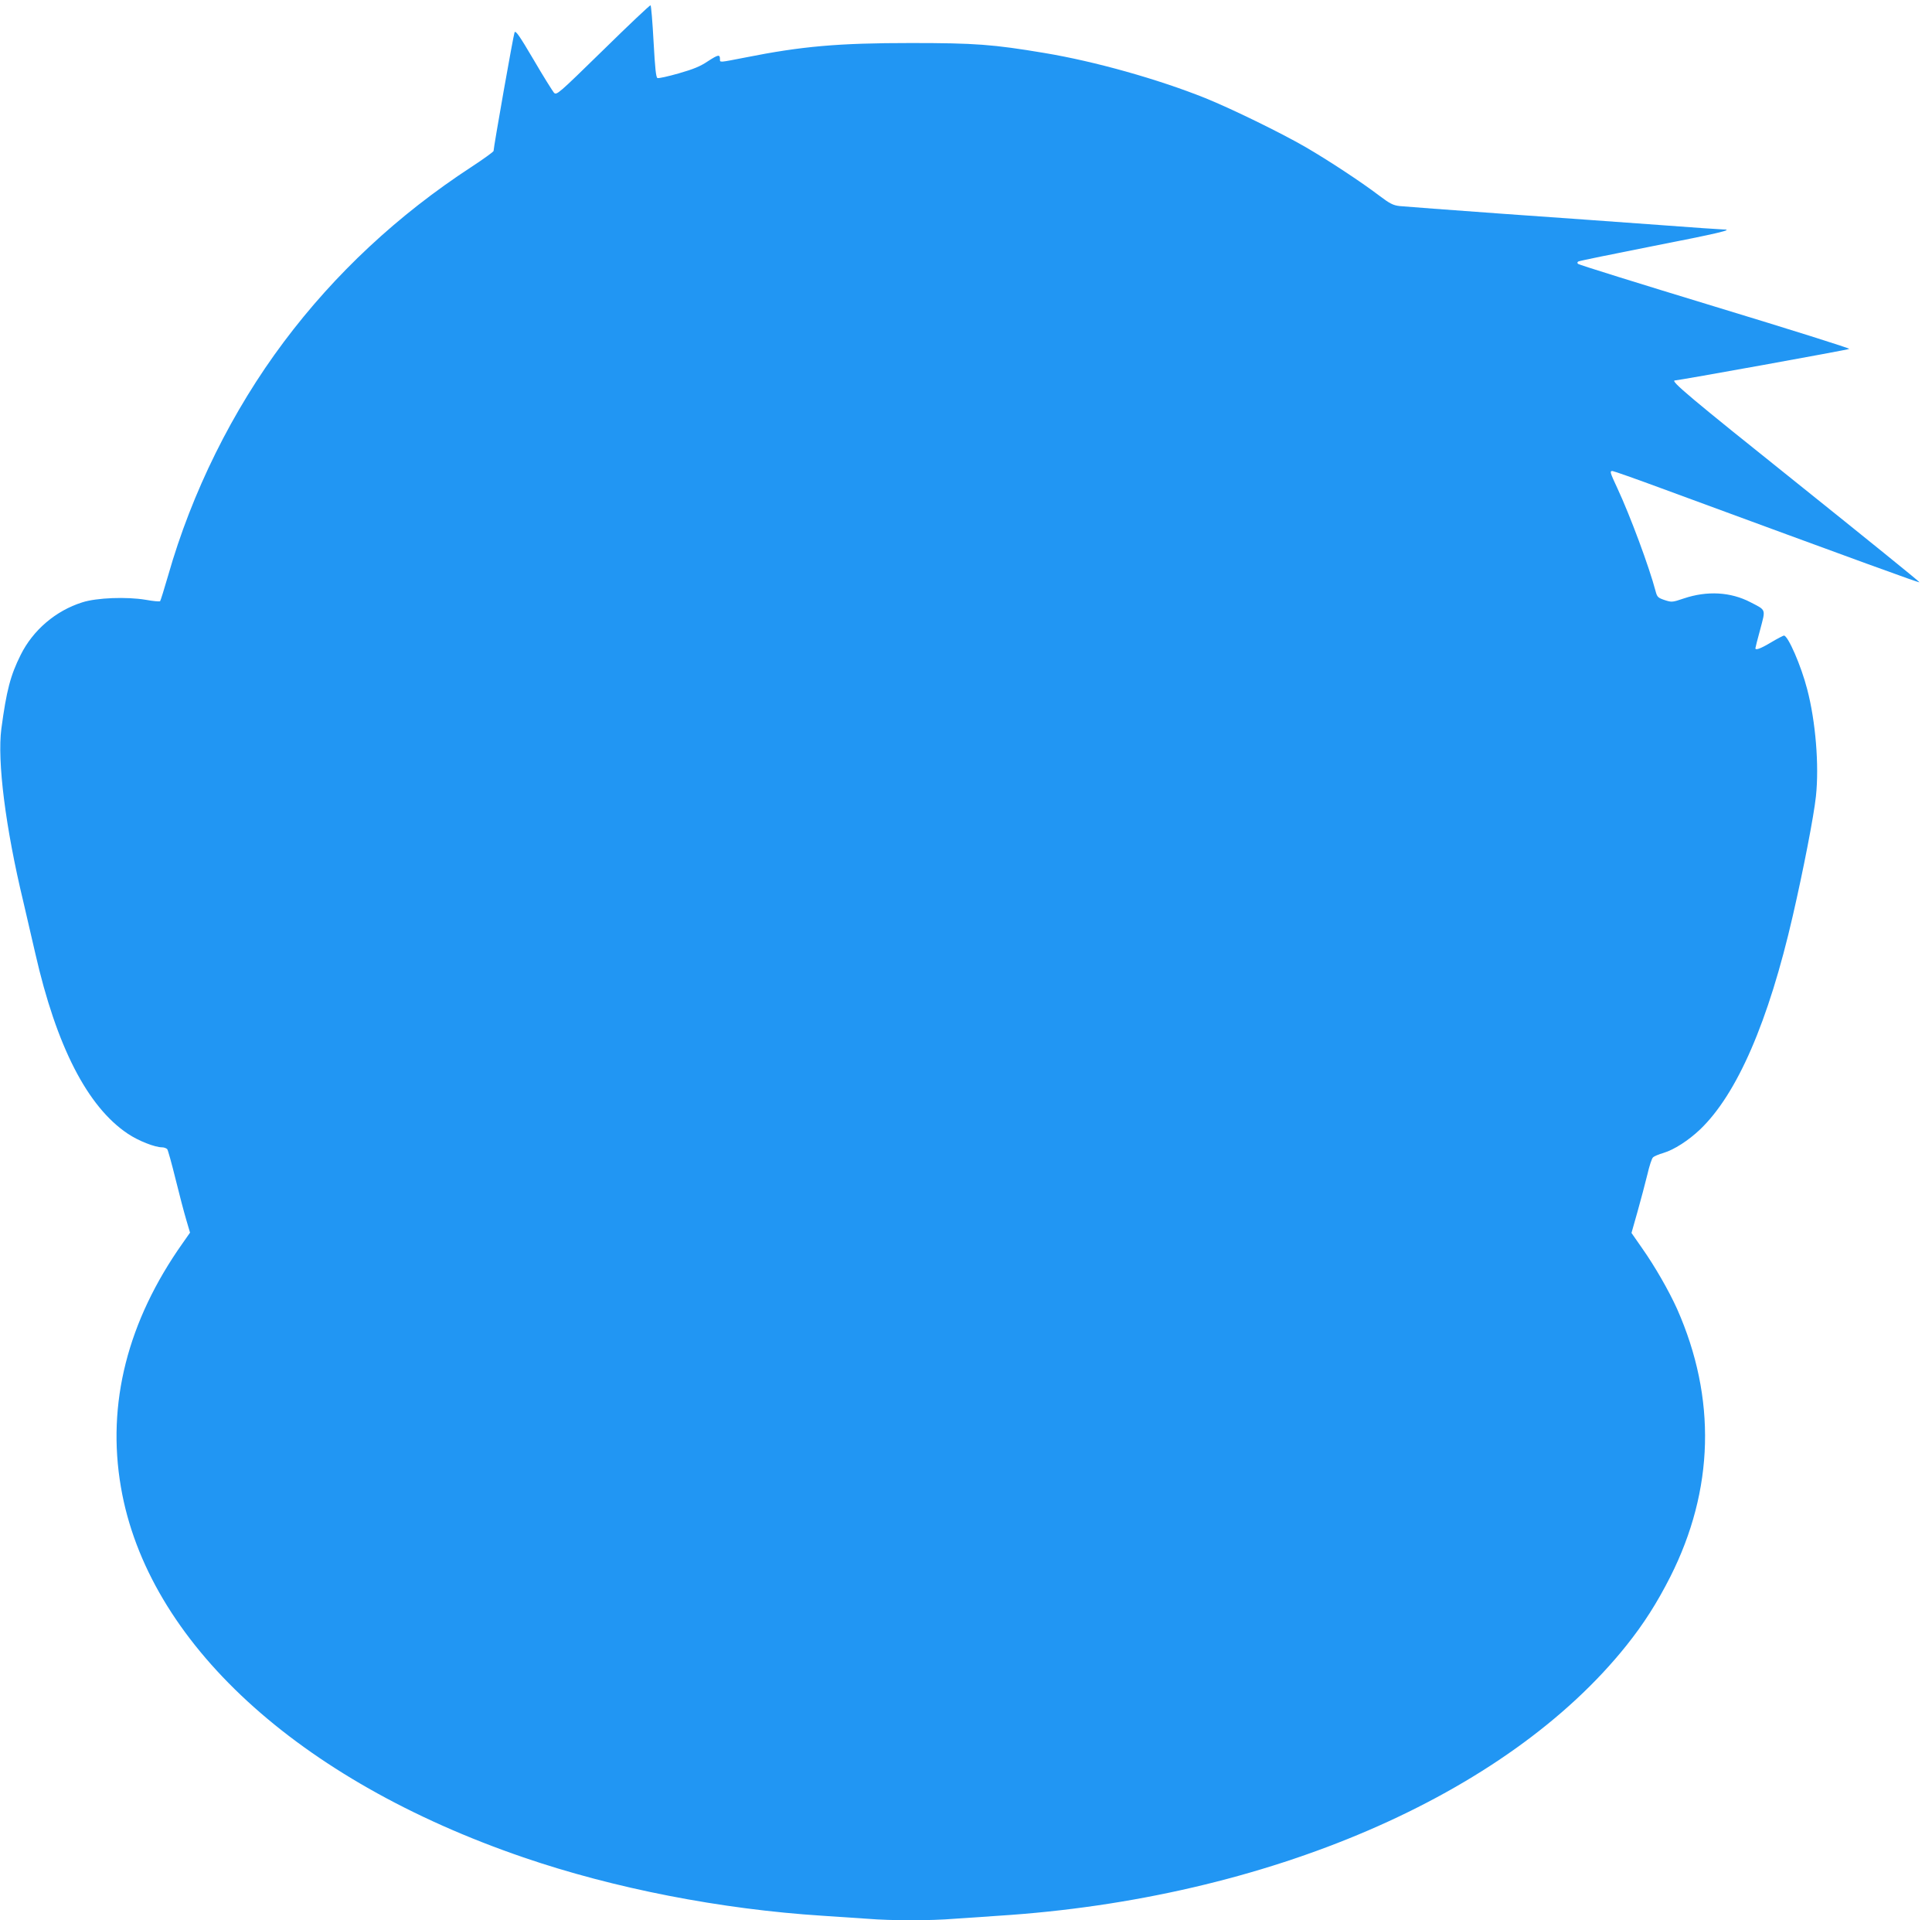 <?xml version="1.0" standalone="no"?>
<!DOCTYPE svg PUBLIC "-//W3C//DTD SVG 20010904//EN"
 "http://www.w3.org/TR/2001/REC-SVG-20010904/DTD/svg10.dtd">
<svg version="1.0" xmlns="http://www.w3.org/2000/svg"
 width="1280pt" height="1272pt" viewBox="0 0 1280 1272"
 preserveAspectRatio="xMidYMid meet">
<g transform="translate(0,1272) scale(0.1,-0.1)"
fill="#2196f3" stroke="none">
<path d="M3996 12388 c-299 -292 -308 -300 -326 -282 -9 11 -71 109 -135 219
-96 163 -120 196 -126 180 -8 -18 -139 -761 -139 -785 0 -5 -66 -53 -147 -106
-487 -318 -904 -707 -1242 -1158 -342 -456 -610 -997 -767 -1548 -26 -90 -50
-166 -53 -170 -3 -4 -47 0 -96 9 -125 21 -324 14 -420 -17 -175 -55 -326 -183
-408 -348 -68 -136 -94 -236 -128 -489 -28 -215 27 -654 146 -1148 23 -99 59
-253 79 -341 140 -615 345 -1015 613 -1194 70 -47 179 -90 228 -90 12 0 27 -6
33 -12 5 -7 30 -96 55 -198 25 -102 57 -223 71 -270 l25 -85 -49 -70 c-365
-516 -504 -1063 -409 -1615 175 -1025 1171 -1941 2666 -2453 600 -206 1309
-344 1983 -387 96 -6 230 -15 298 -20 157 -13 417 -13 574 0 68 5 200 14 293
20 1778 113 3367 797 4161 1791 115 144 202 281 290 454 291 577 307 1183 45
1775 -55 121 -145 279 -233 404 l-69 99 40 141 c22 78 51 188 65 245 13 57 30
109 38 115 7 7 38 20 69 29 70 21 165 82 242 155 246 235 454 715 615 1417 70
304 139 659 153 790 22 205 -2 497 -58 710 -40 155 -127 355 -154 355 -4 0
-43 -20 -85 -45 -70 -42 -104 -54 -104 -39 0 4 14 60 32 125 36 137 41 125
-65 180 -131 68 -286 77 -441 25 -77 -26 -80 -26 -127 -11 -44 15 -50 20 -60
58 -42 160 -169 502 -254 684 -49 105 -51 113 -32 113 7 0 155 -52 328 -116
1348 -496 1702 -625 1706 -621 2 3 -363 298 -811 657 -709 567 -844 680 -809
680 24 0 1149 203 1155 209 4 4 -396 130 -890 280 -493 150 -901 277 -907 283
-6 6 -6 11 2 16 6 4 227 49 490 101 434 85 545 111 472 111 -14 0 -207 13
-430 30 -222 16 -687 50 -1034 74 -346 25 -653 48 -682 51 -43 5 -65 16 -135
69 -124 94 -336 233 -487 321 -164 95 -490 254 -665 325 -315 126 -730 243
-1066 299 -341 57 -459 66 -885 66 -479 0 -722 -21 -1098 -96 -175 -34 -167
-34 -167 -11 0 33 -11 31 -79 -13 -50 -34 -96 -53 -194 -81 -70 -20 -133 -34
-141 -31 -10 4 -16 62 -26 242 -7 130 -16 238 -20 240 -4 2 -145 -131 -314
-297z"/>
</g>
</svg>
